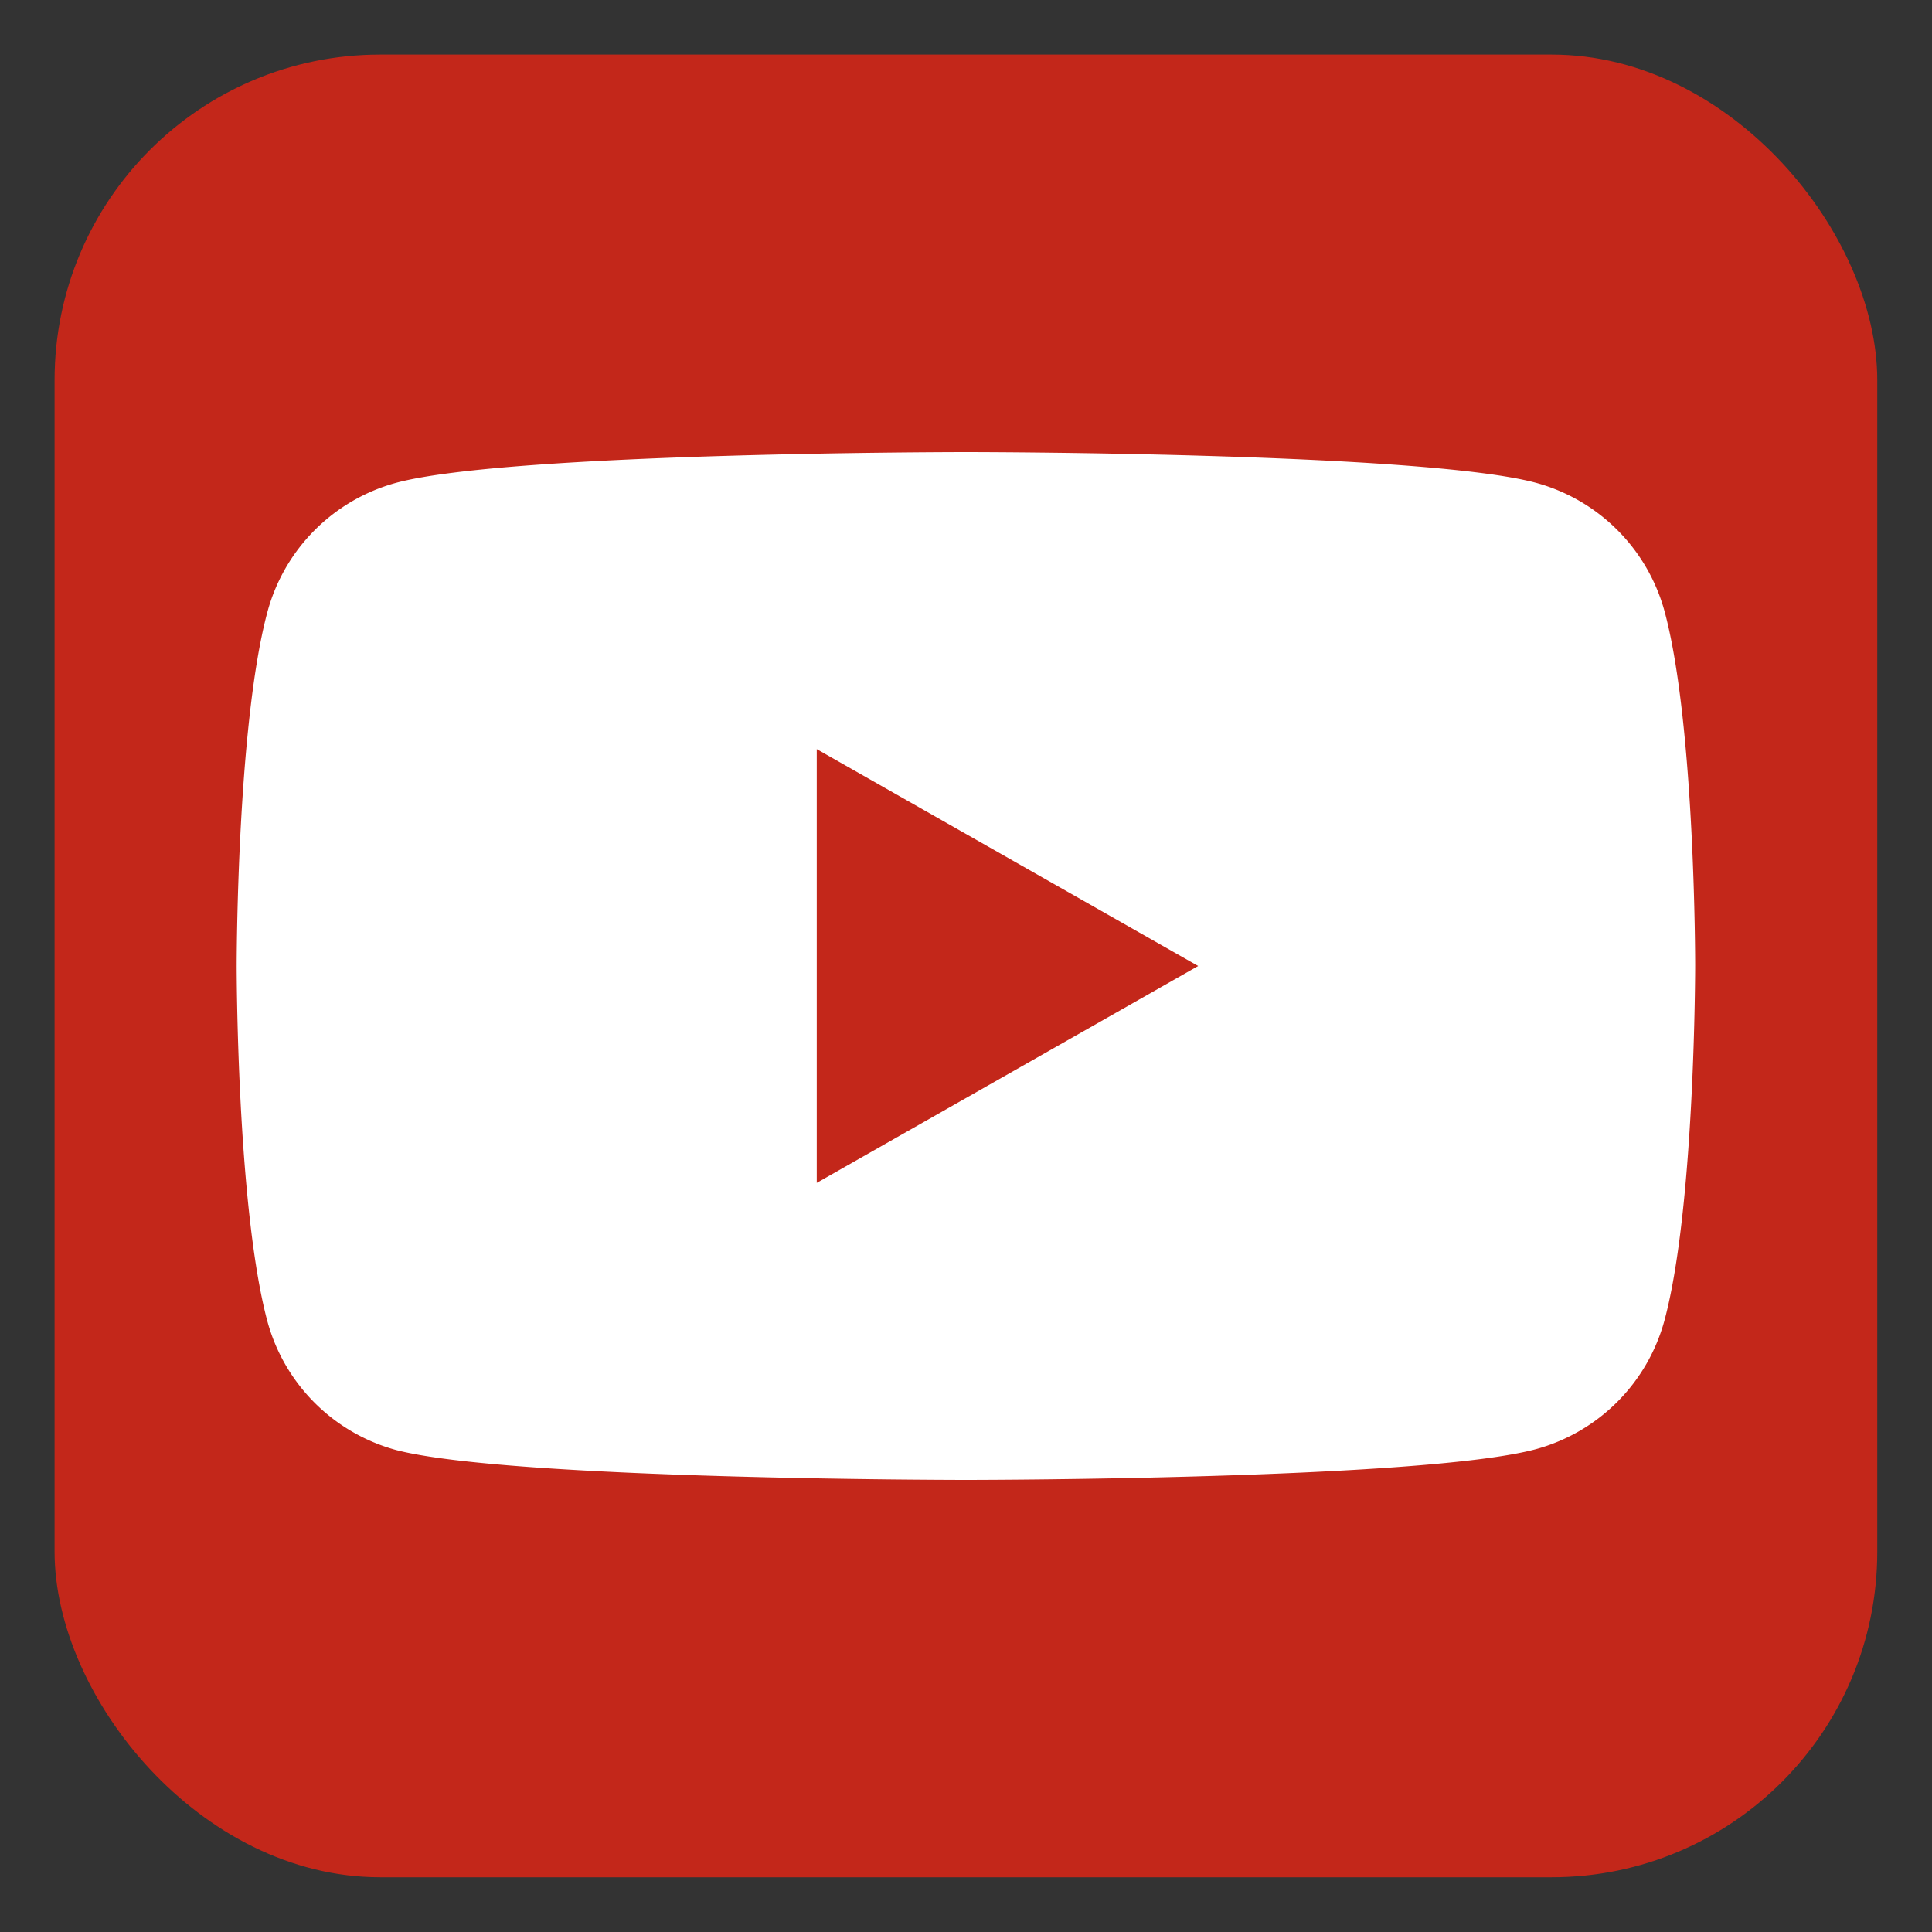 <svg id="Capa_1" data-name="Capa 1" xmlns="http://www.w3.org/2000/svg" viewBox="0 0 120 120"><rect x="0" y="0" width="120" height="120" fill="#333333" stroke="none"/><defs><style>.cls-1{fill:#c3271a;}.cls-2{fill:#fff;}</style></defs><title>icon-youtube</title><g id="_Grupo_" data-name="&lt;Grupo&gt;"><rect id="_Rectángulo_" data-name="&lt;Rectángulo&gt;" class="cls-1" x="3.39" y="3.39" width="113.21" height="113.21" rx="20.22" ry="20.22"/><g id="_Grupo_2" data-name="&lt;Grupo&gt;"><path id="_Trazado_compuesto_" data-name="&lt;Trazado compuesto&gt;" class="cls-2" d="M103.41,38.05a11.38,11.38,0,0,0-8-8.06C88.33,28.08,60,28.08,60,28.08s-28.33,0-35.4,1.91a11.38,11.38,0,0,0-8,8.06C14.7,45.16,14.7,60,14.7,60s0,14.84,1.89,22a11.38,11.38,0,0,0,8,8.06C31.67,91.92,60,91.92,60,91.92s28.33,0,35.4-1.91a11.38,11.38,0,0,0,8-8.06c1.89-7.11,1.89-22,1.89-22S105.3,45.16,103.41,38.05Z"/><polygon id="_Trazado_" data-name="&lt;Trazado&gt;" class="cls-1" points="50.73 73.47 50.73 46.53 74.42 60 50.73 73.47"/></g></g></svg>